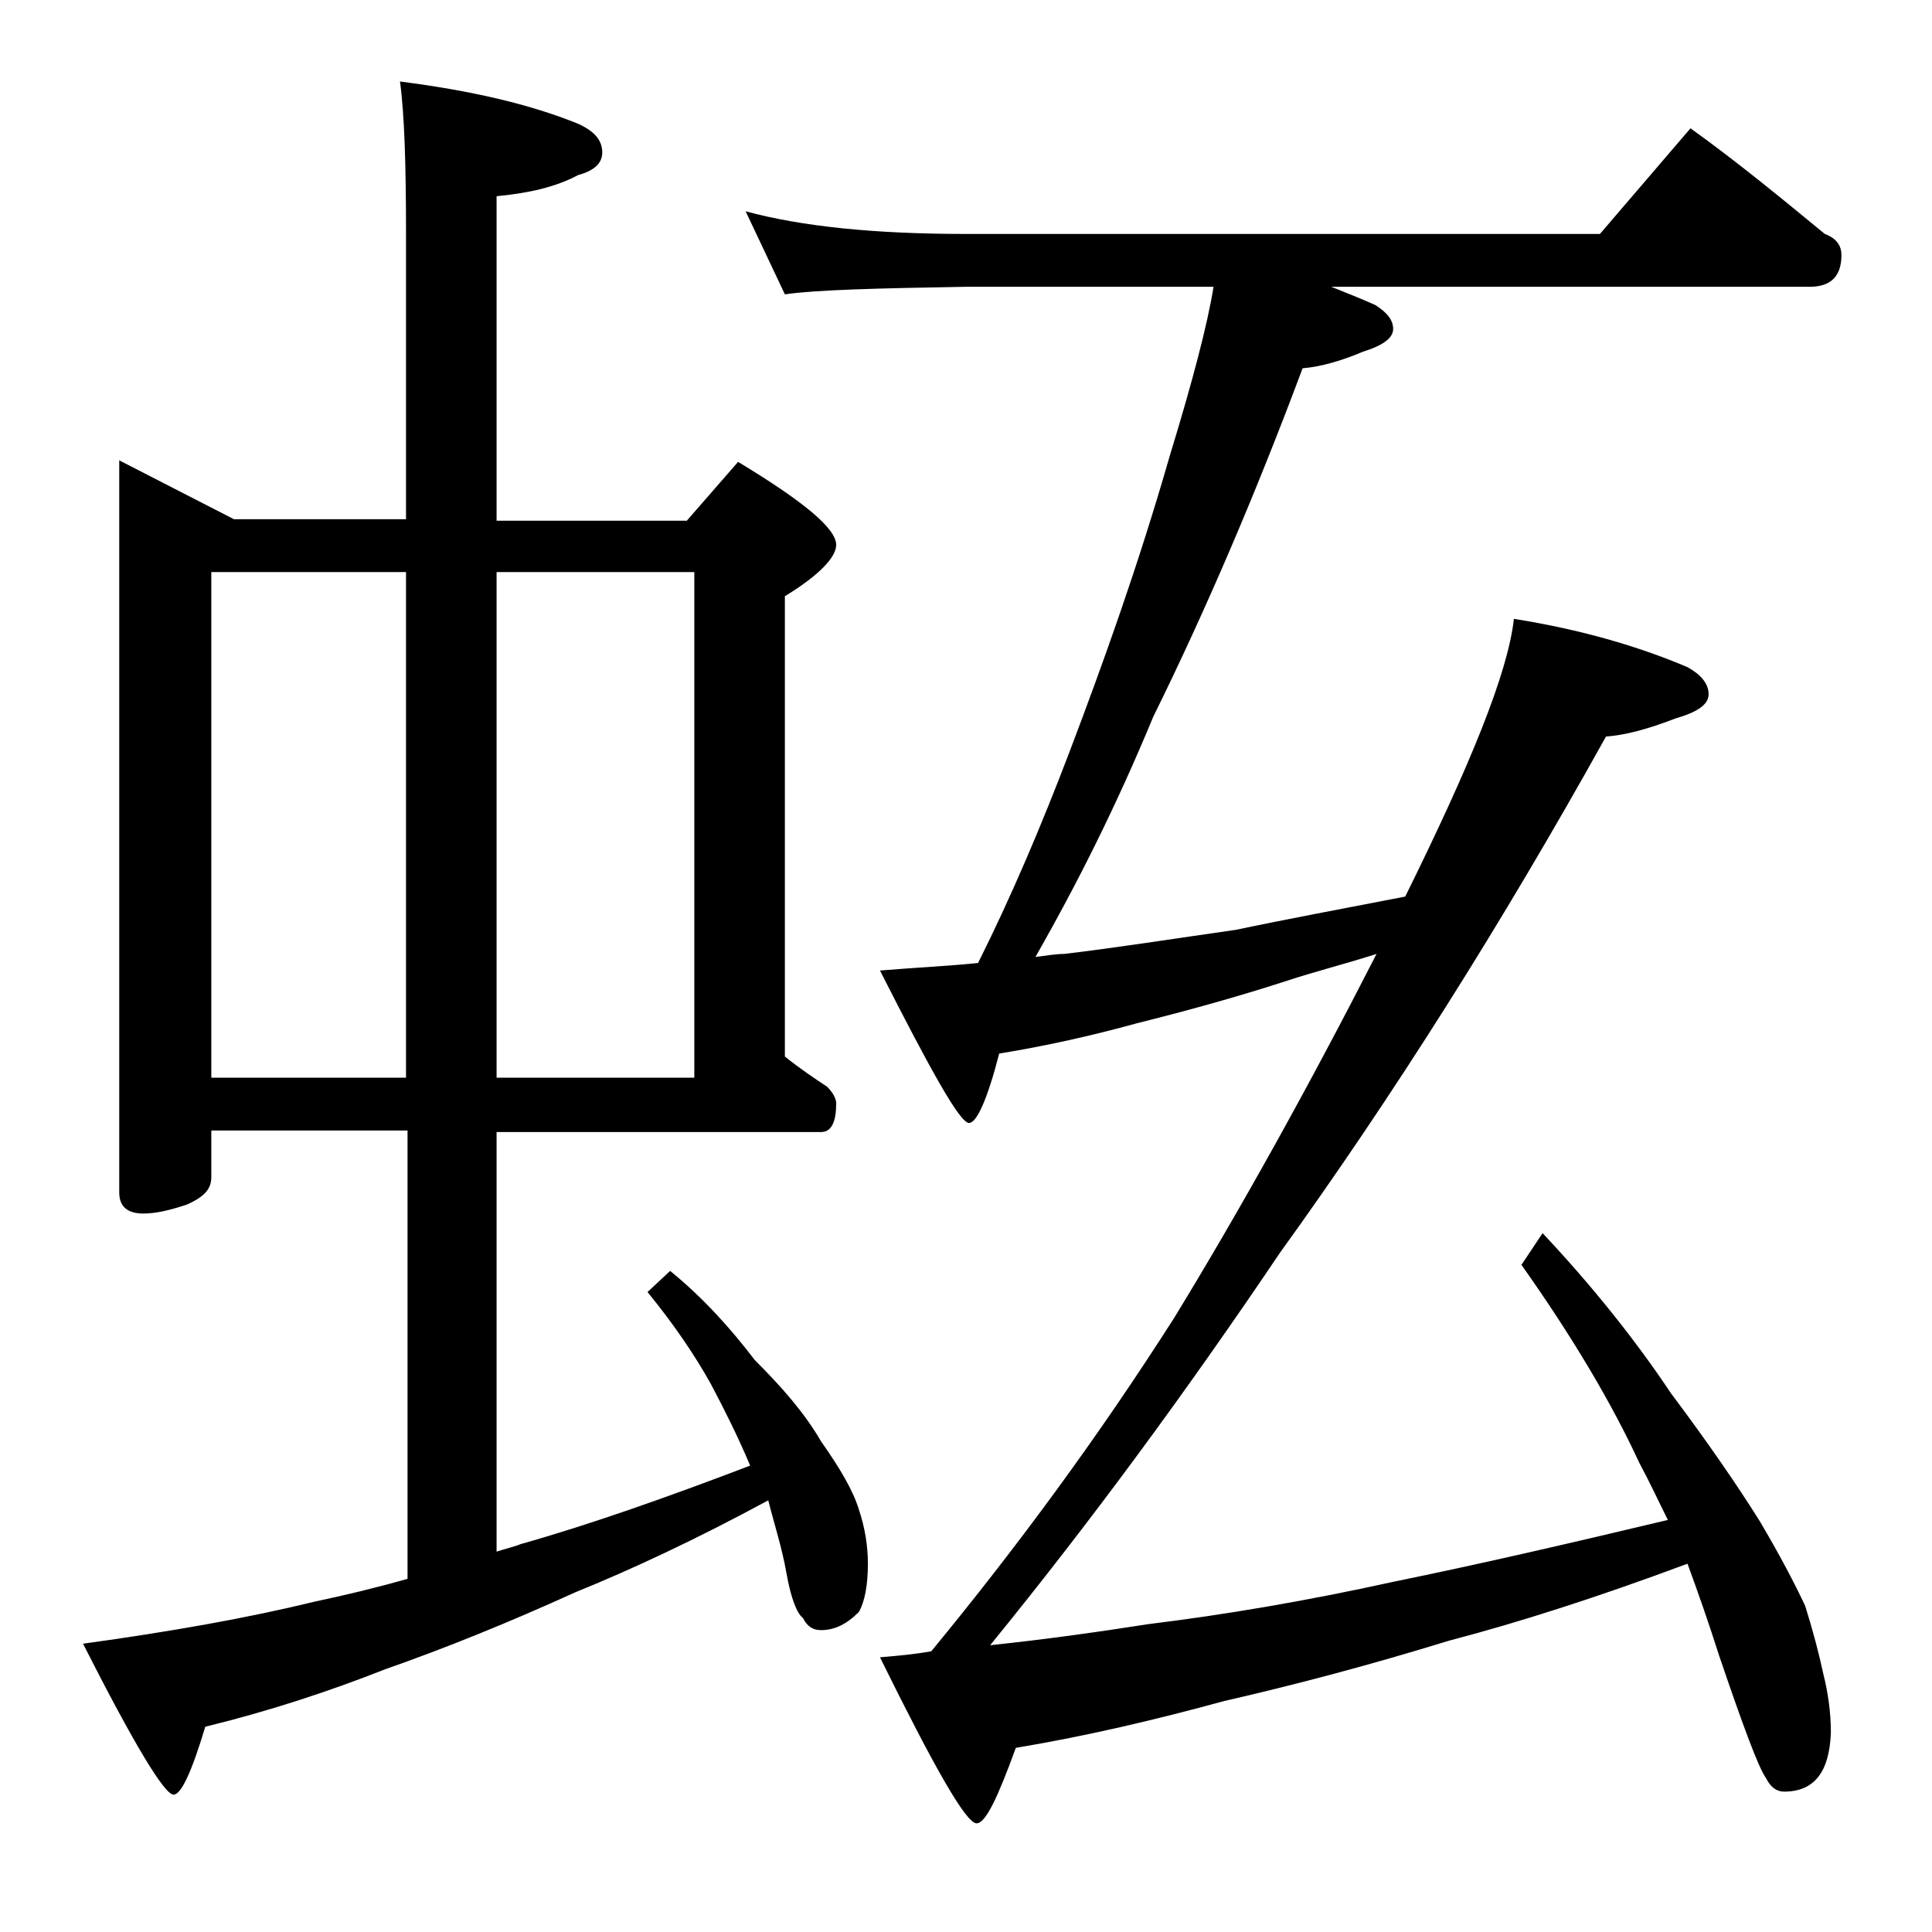 <?xml version="1.0" encoding="utf-8"?>
<!-- Generator: Adobe Illustrator 18.0.0, SVG Export Plug-In . SVG Version: 6.00 Build 0)  -->
<!DOCTYPE svg PUBLIC "-//W3C//DTD SVG 1.1//EN" "http://www.w3.org/Graphics/SVG/1.1/DTD/svg11.dtd">
<svg version="1.1" id="Layer_1" xmlns="http://www.w3.org/2000/svg" xmlns:xlink="http://www.w3.org/1999/xlink" x="0px" y="0px"
	 viewBox="0 0 128 128" enable-background="new 0 0 128 128" xml:space="preserve">
<path d="M7.9,30.5l7.6,3.9h11.4V15.5c0-4.5-0.1-7.9-0.4-10.1c4.7,0.6,8.6,1.5,11.8,2.8c1.1,0.5,1.6,1.1,1.6,1.9
	c0,0.7-0.5,1.2-1.6,1.5c-1.5,0.8-3.3,1.2-5.4,1.4v21.5h12.6l3.4-3.9c4.3,2.6,6.5,4.4,6.5,5.5c0,0.8-1.1,2-3.4,3.4v30.5
	c1,0.8,1.9,1.4,2.8,2c0.4,0.4,0.6,0.8,0.6,1.1c0,1.2-0.3,1.9-1,1.9H32.9v27.8c0.6-0.2,1.1-0.3,1.6-0.5c4.6-1.3,9.7-3.1,15.2-5.2
	c-0.8-1.9-1.7-3.7-2.6-5.4c-1-1.8-2.4-3.9-4.2-6.1l1.5-1.4c2.2,1.8,4,3.8,5.6,5.9c1.8,1.8,3.3,3.5,4.4,5.4c1.2,1.7,2.1,3.2,2.5,4.5
	c0.4,1.2,0.6,2.4,0.6,3.6c0,1.4-0.2,2.5-0.6,3.2c-0.8,0.8-1.6,1.2-2.5,1.2c-0.5,0-0.9-0.2-1.2-0.8c-0.4-0.3-0.8-1.3-1.1-3
	c-0.3-1.7-0.8-3.2-1.2-4.8c-4.8,2.6-9.1,4.6-12.8,6.1c-4.4,2-8.6,3.7-12.6,5.1c-3.8,1.5-7.8,2.8-11.9,3.8c-0.9,3-1.6,4.5-2.1,4.5
	c-0.6,0-2.6-3.3-6-10c5.8-0.8,10.9-1.7,15.4-2.8c1.9-0.4,4-0.9,6.1-1.5V74.9H14V78c0,0.8-0.5,1.3-1.6,1.8c-1.2,0.4-2.1,0.6-2.9,0.6
	c-1.1,0-1.6-0.5-1.6-1.4V30.5z M14,71.4h12.9V37.9H14V71.4z M32.9,37.9v33.5H46V37.9H32.9z M49.4,14c3.7,1,8.5,1.5,14.6,1.5h42l6-7
	c3.2,2.3,6.1,4.7,8.9,7c0.8,0.3,1.1,0.8,1.1,1.4c0,1.4-0.7,2.1-2.1,2.1H88.2c1,0.4,2,0.8,2.9,1.2c0.8,0.5,1.2,1,1.2,1.6
	c0,0.6-0.7,1.1-2,1.5c-1.4,0.6-2.8,1-4,1.1c-3.1,8.3-6.4,16-9.9,23.1c-2.4,5.8-5,11-7.8,15.9c0.8-0.1,1.4-0.2,1.9-0.2
	c3.4-0.4,7.2-1,11.4-1.6c3.3-0.7,7.1-1.4,11.2-2.2c4.3-8.7,6.8-14.8,7.2-18.4c4.4,0.7,8.2,1.8,11.5,3.2c0.9,0.5,1.4,1.1,1.4,1.8
	c0,0.7-0.8,1.2-2.2,1.6c-1.8,0.7-3.3,1.1-4.6,1.2c-6.9,12.4-14.1,23.8-21.6,34.2c-6.2,9.2-12.6,17.9-19.2,26
	c3.8-0.4,7.3-0.9,10.5-1.4c4.9-0.6,10.3-1.5,16.2-2.8c5.4-1.1,11.5-2.5,18.2-4.1c-0.6-1.2-1.2-2.5-1.9-3.8
	c-1.8-3.9-4.4-8.3-7.8-13.1l1.4-2.1c3.2,3.4,6.1,7,8.5,10.6c2.4,3.2,4.4,6.1,5.9,8.5c1.3,2.2,2.3,4.1,3,5.6c0.5,1.6,0.9,3.1,1.2,4.5
	c0.3,1.2,0.5,2.5,0.5,3.9c-0.1,2.6-1.1,3.9-3.1,3.9c-0.5,0-0.9-0.3-1.2-0.9c-0.5-0.7-1.5-3.4-3.1-8.1c-0.7-2.2-1.4-4.2-2.1-6.1
	c-5.9,2.2-11.2,3.9-15.8,5.1c-5.2,1.6-10.1,2.9-14.9,4c-4.4,1.2-9,2.3-13.8,3.1c-1.2,3.3-2,5-2.6,5c-0.7,0-2.8-3.7-6.4-11
	c1.2-0.1,2.3-0.2,3.4-0.4c5.6-6.8,11-14.1,16.1-22.1c4.4-7.2,8.9-15.3,13.4-24.1c-2.2,0.7-4.2,1.2-6,1.8c-3.4,1.1-6.7,2-9.9,2.8
	c-2.9,0.8-6,1.5-9.1,2c-0.8,3.1-1.5,4.6-2,4.6c-0.6,0-2.5-3.4-5.9-10.1c2.4-0.2,4.6-0.3,6.5-0.5c2.2-4.4,4.2-9.1,6.1-14.1
	c2.2-5.8,4.5-12.2,6.6-19.5c1.5-4.9,2.5-8.7,2.9-11.2H64c-5.9,0.1-9.9,0.2-12,0.5L49.4,14z"/>
</svg>
